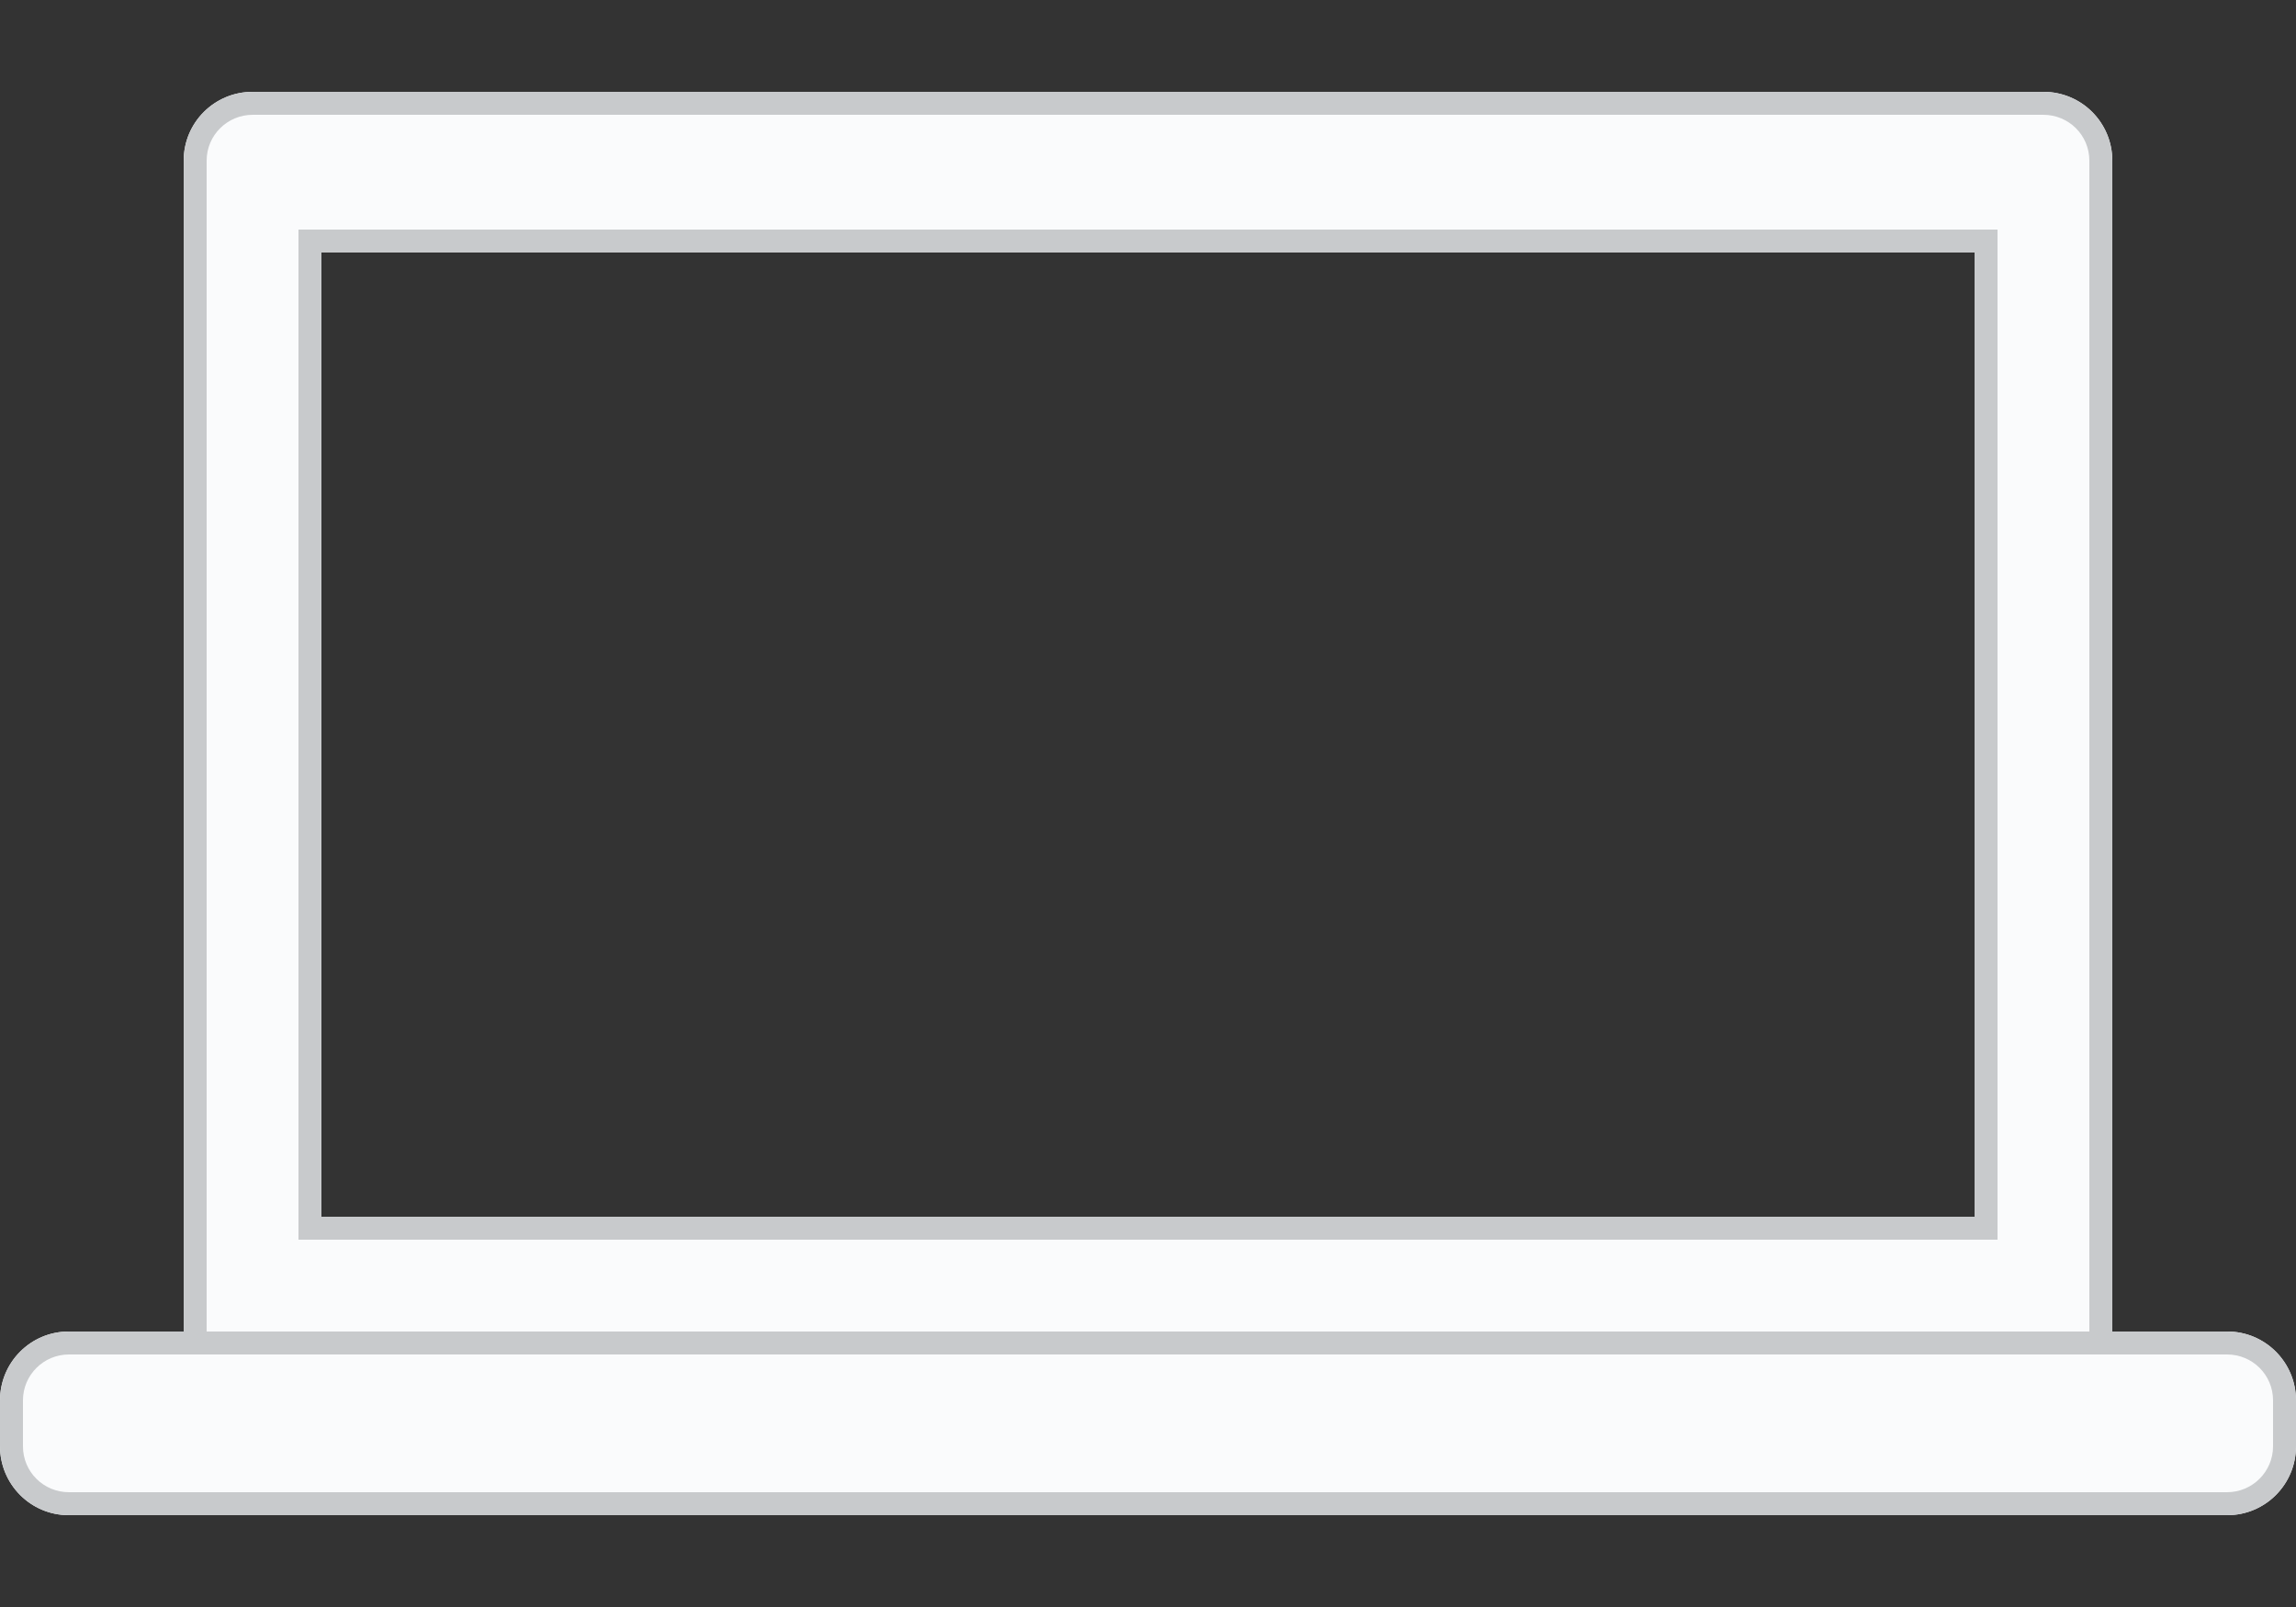 <svg width="100" height="70" viewBox="0 0 100 70" xmlns="http://www.w3.org/2000/svg"><rect x="0" y="0" width="100" height="70" fill="#333333" stroke="none"/><g fill="none" fill-rule="evenodd"><g><g><path d="M2.993 58C1.34 58 0 59.34 0 61.002v1.996C0 64.656 1.338 66 2.993 66h94.014C98.66 66 100 64.66 100 62.998v-1.996C100 59.344 98.662 58 97.007 58H2.993zm8.01-54C9.342 4 8 5.335 8 7v51h84V7c0-1.657-1.336-3-3.002-3H11.002zM14 11v42h72V11H14z" fill="#FAFBFC"/><path d="M2.993 58C1.34 58 0 59.34 0 61.002v1.996C0 64.656 1.338 66 2.993 66h94.014C98.66 66 100 64.66 100 62.998v-1.996C100 59.344 98.662 58 97.007 58H2.993zm8.01-54C9.342 4 8 5.335 8 7v51h84V7c0-1.657-1.336-3-3.002-3H11.002zm.004 1C9.897 5 9 5.898 9 6.997V58h82V6.997C91 5.894 90.107 5 88.993 5H11.007zM3.002 59C1.896 59 1 59.898 1 60.998v2.004C1 64.106 1.892 65 3.002 65h93.996C98.104 65 99 64.102 99 63.002v-2.004C99 59.894 98.108 59 96.998 59H3.002zM13 10v44h74V10H13zm1 1v42h72V11H14z" fill="#C8CACC"/></g></g></g></svg>